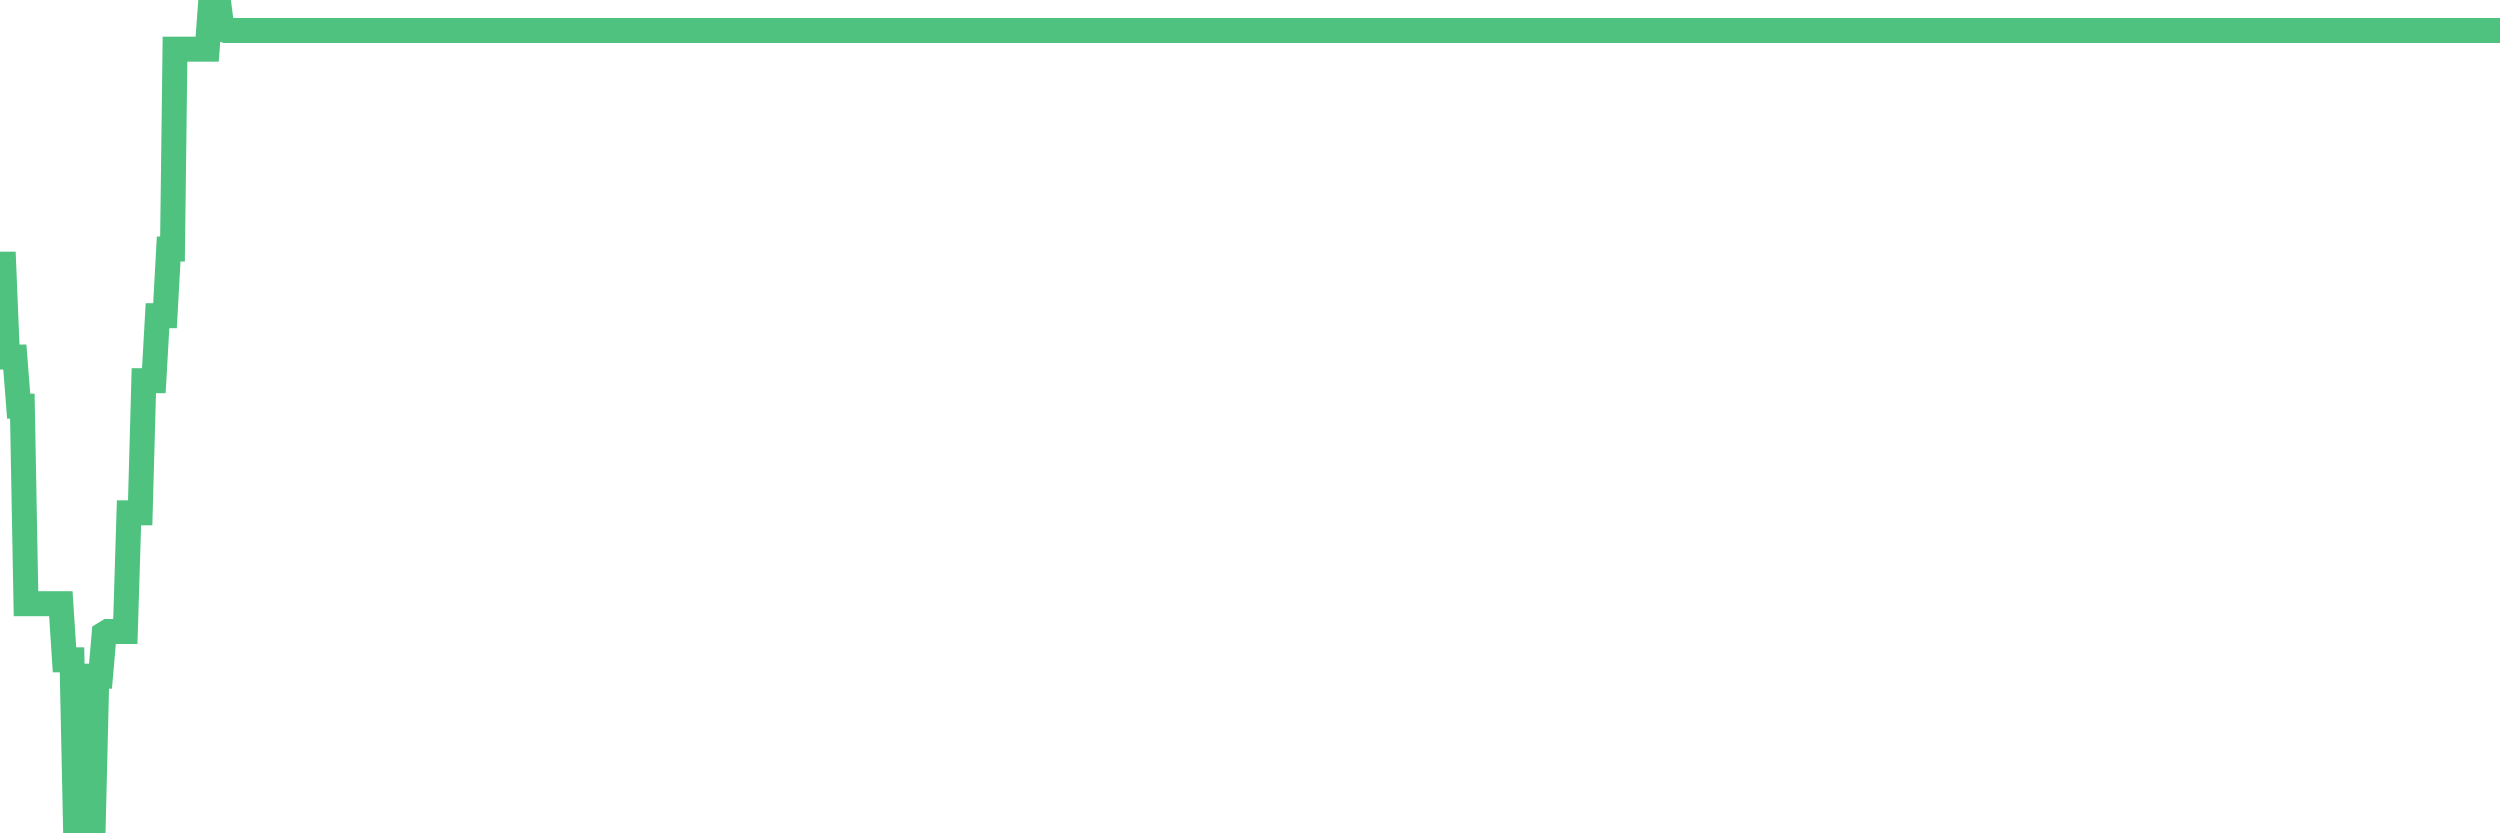 <?xml version="1.0"?><svg width="150px" height="50px" xmlns="http://www.w3.org/2000/svg" xmlns:xlink="http://www.w3.org/1999/xlink"> <polyline fill="none" stroke="#4fc280" stroke-width="1.5px" stroke-linecap="round" stroke-miterlimit="5" points="0.00,15.85 0.22,15.85 0.45,21.42 0.67,21.42 0.89,21.42 1.12,24.37 1.34,24.37 1.56,36.22 1.79,36.22 1.94,36.22 2.16,36.22 2.38,36.22 2.61,36.22 2.83,36.22 3.05,36.22 3.28,36.22 3.50,36.22 3.65,36.22 3.87,39.59 4.09,39.59 4.32,39.59 4.54,50.00 4.76,50.00 4.99,50.00 5.21,50.00 5.36,50.00 5.58,50.00 5.81,40.57 6.03,40.57 6.25,38.03 6.48,37.89 6.70,37.89 6.92,37.89 7.07,37.89 7.30,37.89 7.52,37.89 7.74,30.77 7.96,30.77 8.19,30.77 8.41,30.77 8.63,22.84 8.78,22.84 9.01,22.84 9.23,22.84 9.45,18.94 9.68,18.94 9.90,18.94 10.12,14.94 10.35,14.94 10.50,2.95 10.72,2.95 10.94,2.95 11.17,2.95 11.39,2.95 11.61,2.95 11.84,2.95 12.06,2.95 12.21,2.95 12.43,2.95 12.65,0.00 12.88,0.00 13.10,0.00 13.32,1.73 13.55,1.83 13.77,1.83 13.92,1.83 14.14,1.83 14.37,1.83 14.59,1.83 14.81,1.83 15.04,1.83 15.26,1.83 15.48,1.83 15.63,1.83 15.86,1.83 16.08,1.83 16.30,1.83 16.53,1.83 16.75,1.83 16.97,1.83 17.20,1.83 17.42,1.83 17.57,1.83 17.79,1.83 18.01,1.83 18.24,1.83 18.46,1.83 18.68,1.83 18.91,1.83 19.13,1.83 19.28,1.83 19.50,1.83 19.73,1.83 19.95,1.83 20.17,1.83 20.40,1.83 20.62,1.83 20.84,1.83 20.99,1.83 21.22,1.83 21.44,1.83 21.66,1.83 21.89,1.83 22.11,1.83 22.33,1.83 22.56,1.83 22.70,1.83 22.93,1.83 23.15,1.83 23.37,1.83 23.60,1.83 23.82,1.83 24.04,1.83 24.27,1.83 24.42,1.83 24.64,1.83 24.86,1.83 25.09,1.83 25.31,1.83 25.53,1.83 25.76,1.83 25.98,1.83 26.13,1.83 26.35,1.83 26.57,1.83 26.80,1.83 27.02,1.83 27.24,1.83 27.47,1.83 27.69,1.83 27.84,1.83 28.06,1.83 28.29,1.83 28.51,1.83 28.73,1.83 28.96,1.83 29.18,1.83 29.40,1.83 29.55,1.83 29.78,1.83 30.00,1.83 30.22,1.83 30.45,1.83 30.67,1.83 30.89,1.83 31.12,1.83 31.26,1.83 31.49,1.83 31.71,1.83 31.93,1.83 32.16,1.83 32.38,1.83 32.60,1.83 32.83,1.83 33.05,1.83 33.20,1.83 33.42,1.83 33.65,1.83 33.87,1.83 34.09,1.83 34.32,1.83 34.54,1.83 34.76,1.83 34.91,1.83 35.14,1.83 35.36,1.83 35.58,1.83 35.81,1.83 36.03,1.83 36.25,1.83 36.48,1.83 36.62,1.83 36.85,1.83 37.07,1.83 37.29,1.83 37.52,1.83 37.74,1.83 37.96,1.83 38.19,1.83 38.34,1.83 38.56,1.83 38.78,1.83 39.01,1.83 39.23,1.83 39.45,1.83 39.68,1.83 39.90,1.83 40.05,1.83 40.27,1.83 40.49,1.83 40.72,1.83 40.94,1.83 41.16,1.83 41.39,1.83 41.61,1.83 41.76,1.83 41.98,1.83 42.21,1.83 42.43,1.83 42.65,1.83 42.88,1.83 43.10,1.83 43.32,1.83 43.47,1.83 43.70,1.83 43.92,1.83 44.14,1.83 44.37,1.83 44.59,1.83 44.81,1.83 45.04,1.83 45.18,1.83 45.41,1.83 45.63,1.83 45.85,1.83 46.08,1.83 46.30,1.83 46.52,1.83 46.75,1.83 46.90,1.83 47.12,1.83 47.34,1.83 47.57,1.83 47.79,1.83 48.01,1.83 48.24,1.83 48.46,1.83 48.68,1.83 48.83,1.83 49.06,1.83 49.28,1.83 49.50,1.83 49.73,1.83 49.95,1.83 50.17,1.83 50.40,1.83 50.54,1.83 50.77,1.83 50.99,1.83 51.21,1.83 51.44,1.83 51.66,1.83 51.88,1.83 52.11,1.83 52.26,1.83 52.48,1.83 52.70,1.83 52.93,1.83 53.15,1.83 53.37,1.83 53.60,1.83 53.82,1.83 53.97,1.83 54.19,1.83 54.41,1.83 54.64,1.83 54.86,1.83 55.08,1.83 55.31,1.83 55.53,1.83 55.68,1.83 55.90,1.83 56.13,1.83 56.35,1.83 56.57,1.83 56.80,1.83 57.02,1.83 57.24,1.83 57.39,1.83 57.62,1.83 57.84,1.83 58.06,1.83 58.29,1.83 58.51,1.83 58.73,1.83 58.96,1.83 59.10,1.83 59.33,1.83 59.55,1.83 59.77,1.83 60.00,1.83 60.22,1.83 60.44,1.83 60.67,1.83 60.82,1.83 61.04,1.83 61.26,1.83 61.49,1.83 61.71,1.83 61.93,1.83 62.16,1.83 62.38,1.83 62.53,1.83 62.75,1.83 62.98,1.83 63.20,1.83 63.42,1.83 63.65,1.83 63.87,1.83 64.09,1.83 64.24,1.83 64.46,1.83 64.69,1.83 64.91,1.83 65.13,1.83 65.36,1.83 65.58,1.83 65.80,1.83 66.03,1.83 66.18,1.83 66.40,1.83 66.62,1.83 66.85,1.83 67.07,1.83 67.29,1.83 67.52,1.83 67.74,1.83 67.89,1.83 68.11,1.83 68.33,1.83 68.56,1.83 68.78,1.83 69.00,1.83 69.23,1.83 69.45,1.83 69.60,1.83 69.82,1.83 70.05,1.83 70.27,1.83 70.49,1.83 70.72,1.83 70.94,1.83 71.16,1.83 71.31,1.83 71.54,1.83 71.76,1.83 71.98,1.83 72.21,1.83 72.43,1.83 72.65,1.83 72.88,1.83 73.02,1.83 73.25,1.83 73.47,1.83 73.69,1.83 73.92,1.83 74.14,1.83 74.36,1.83 74.59,1.83 74.74,1.83 74.96,1.83 75.18,1.83 75.41,1.83 75.63,1.83 75.85,1.83 76.08,1.83 76.30,1.83 76.45,1.83 76.67,1.83 76.90,1.83 77.12,1.83 77.34,1.83 77.57,1.83 77.79,1.83 78.01,1.83 78.16,1.83 78.38,1.83 78.61,1.83 78.83,1.83 79.05,1.83 79.28,1.83 79.50,1.83 79.72,1.83 79.87,1.83 80.10,1.83 80.32,1.83 80.54,1.83 80.77,1.83 80.99,1.83 81.21,1.83 81.44,1.83 81.66,1.83 81.81,1.83 82.03,1.83 82.26,1.83 82.48,1.83 82.70,1.83 82.93,1.83 83.15,1.83 83.37,1.83 83.52,1.83 83.74,1.83 83.97,1.83 84.19,1.83 84.41,1.83 84.64,1.83 84.86,1.83 85.08,1.83 85.23,1.83 85.46,1.83 85.68,1.83 85.90,1.83 86.13,1.83 86.35,1.83 86.57,1.83 86.80,1.83 86.94,1.83 87.17,1.83 87.39,1.83 87.61,1.83 87.84,1.83 88.06,1.83 88.28,1.83 88.51,1.83 88.66,1.83 88.88,1.83 89.10,1.83 89.33,1.83 89.55,1.83 89.77,1.83 90.00,1.83 90.22,1.83 90.37,1.83 90.59,1.83 90.82,1.83 91.04,1.83 91.26,1.83 91.49,1.83 91.71,1.83 91.93,1.83 92.08,1.83 92.30,1.83 92.53,1.83 92.75,1.83 92.97,1.83 93.20,1.83 93.42,1.83 93.64,1.83 93.79,1.83 94.02,1.83 94.24,1.83 94.46,1.83 94.69,1.83 94.91,1.83 95.13,1.83 95.36,1.83 95.51,1.83 95.73,1.83 95.95,1.83 96.18,1.83 96.40,1.83 96.62,1.83 96.85,1.83 97.07,1.83 97.29,1.83 97.44,1.83 97.66,1.83 97.89,1.83 98.11,1.83 98.33,1.83 98.56,1.83 98.78,1.83 99.00,1.83 99.15,1.83 99.38,1.83 99.60,1.83 99.82,1.83 100.05,1.83 100.27,1.83 100.49,1.83 100.72,1.83 100.86,1.83 101.09,1.83 101.31,1.83 101.53,1.83 101.76,1.83 101.98,1.83 102.20,1.83 102.43,1.83 102.58,1.83 102.80,1.83 103.02,1.83 103.25,1.83 103.47,1.83 103.69,1.83 103.92,1.83 104.14,1.83 104.29,1.83 104.51,1.83 104.74,1.83 104.96,1.83 105.18,1.83 105.41,1.83 105.63,1.83 105.85,1.83 106.00,1.83 106.22,1.83 106.45,1.83 106.67,1.83 106.89,1.83 107.12,1.83 107.34,1.83 107.56,1.83 107.71,1.83 107.94,1.83 108.16,1.83 108.38,1.83 108.61,1.83 108.83,1.83 109.05,1.83 109.28,1.83 109.43,1.83 109.65,1.83 109.87,1.83 110.10,1.83 110.32,1.83 110.54,1.83 110.77,1.83 110.99,1.83 111.14,1.83 111.36,1.83 111.58,1.83 111.81,1.83 112.03,1.83 112.25,1.83 112.48,1.83 112.70,1.83 112.92,1.83 113.07,1.83 113.30,1.83 113.52,1.83 113.74,1.83 113.97,1.83 114.19,1.83 114.41,1.83 114.64,1.83 114.78,1.83 115.01,1.83 115.23,1.83 115.45,1.83 115.68,1.83 115.90,1.83 116.12,1.83 116.35,1.83 116.50,1.83 116.72,1.83 116.94,1.83 117.17,1.83 117.39,1.83 117.61,1.83 117.84,1.83 118.06,1.83 118.21,1.83 118.43,1.83 118.66,1.83 118.88,1.83 119.10,1.83 119.33,1.83 119.55,1.83 119.77,1.83 119.92,1.83 120.14,1.83 120.37,1.83 120.59,1.83 120.81,1.83 121.04,1.83 121.26,1.83 121.48,1.83 121.63,1.83 121.86,1.83 122.08,1.83 122.30,1.83 122.53,1.83 122.75,1.83 122.97,1.83 123.20,1.83 123.35,1.83 123.57,1.83 123.79,1.83 124.02,1.83 124.24,1.83 124.46,1.83 124.69,1.83 124.91,1.83 125.06,1.83 125.28,1.83 125.50,1.83 125.73,1.83 125.95,1.83 126.17,1.83 126.40,1.83 126.62,1.83 126.77,1.83 126.99,1.83 127.22,1.83 127.44,1.83 127.66,1.83 127.89,1.83 128.11,1.83 128.33,1.83 128.48,1.83 128.70,1.83 128.93,1.83 129.15,1.83 129.37,1.83 129.60,1.83 129.82,1.83 130.04,1.83 130.27,1.83 130.42,1.83 130.64,1.83 130.86,1.83 131.09,1.83 131.31,1.83 131.53,1.83 131.76,1.83 131.98,1.83 132.13,1.83 132.35,1.83 132.58,1.83 132.80,1.83 133.02,1.83 133.25,1.83 133.47,1.83 133.69,1.83 133.84,1.83 134.06,1.83 134.29,1.83 134.51,1.83 134.73,1.83 134.96,1.83 135.18,1.83 135.40,1.83 135.55,1.83 135.78,1.83 136.00,1.83 136.22,1.83 136.45,1.83 136.67,1.83 136.89,1.83 137.12,1.83 137.27,1.83 137.49,1.83 137.71,1.83 137.94,1.83 138.16,1.83 138.38,1.83 138.61,1.83 138.83,1.83 138.98,1.83 139.20,1.83 139.42,1.83 139.65,1.83 139.87,1.83 140.09,1.83 140.32,1.83 140.54,1.83 140.69,1.83 140.91,1.83 141.14,1.83 141.36,1.83 141.58,1.83 141.81,1.83 142.03,1.83 142.25,1.83 142.40,1.83 142.63,1.83 142.85,1.83 143.07,1.83 143.30,1.83 143.52,1.83 143.74,1.83 143.96,1.83 144.11,1.83 144.34,1.83 144.56,1.83 144.78,1.83 145.01,1.83 145.23,1.83 145.45,1.83 145.68,1.83 145.90,1.83 146.05,1.83 146.27,1.83 146.50,1.83 146.72,1.83 146.94,1.83 147.17,1.83 147.39,1.83 147.61,1.83 147.76,1.83 147.98,1.83 148.21,1.83 148.43,1.83 148.65,1.83 148.88,1.83 149.10,1.83 149.32,1.83 149.47,1.83 149.70,1.83 149.92,1.83 150.00,1.83 "/></svg>